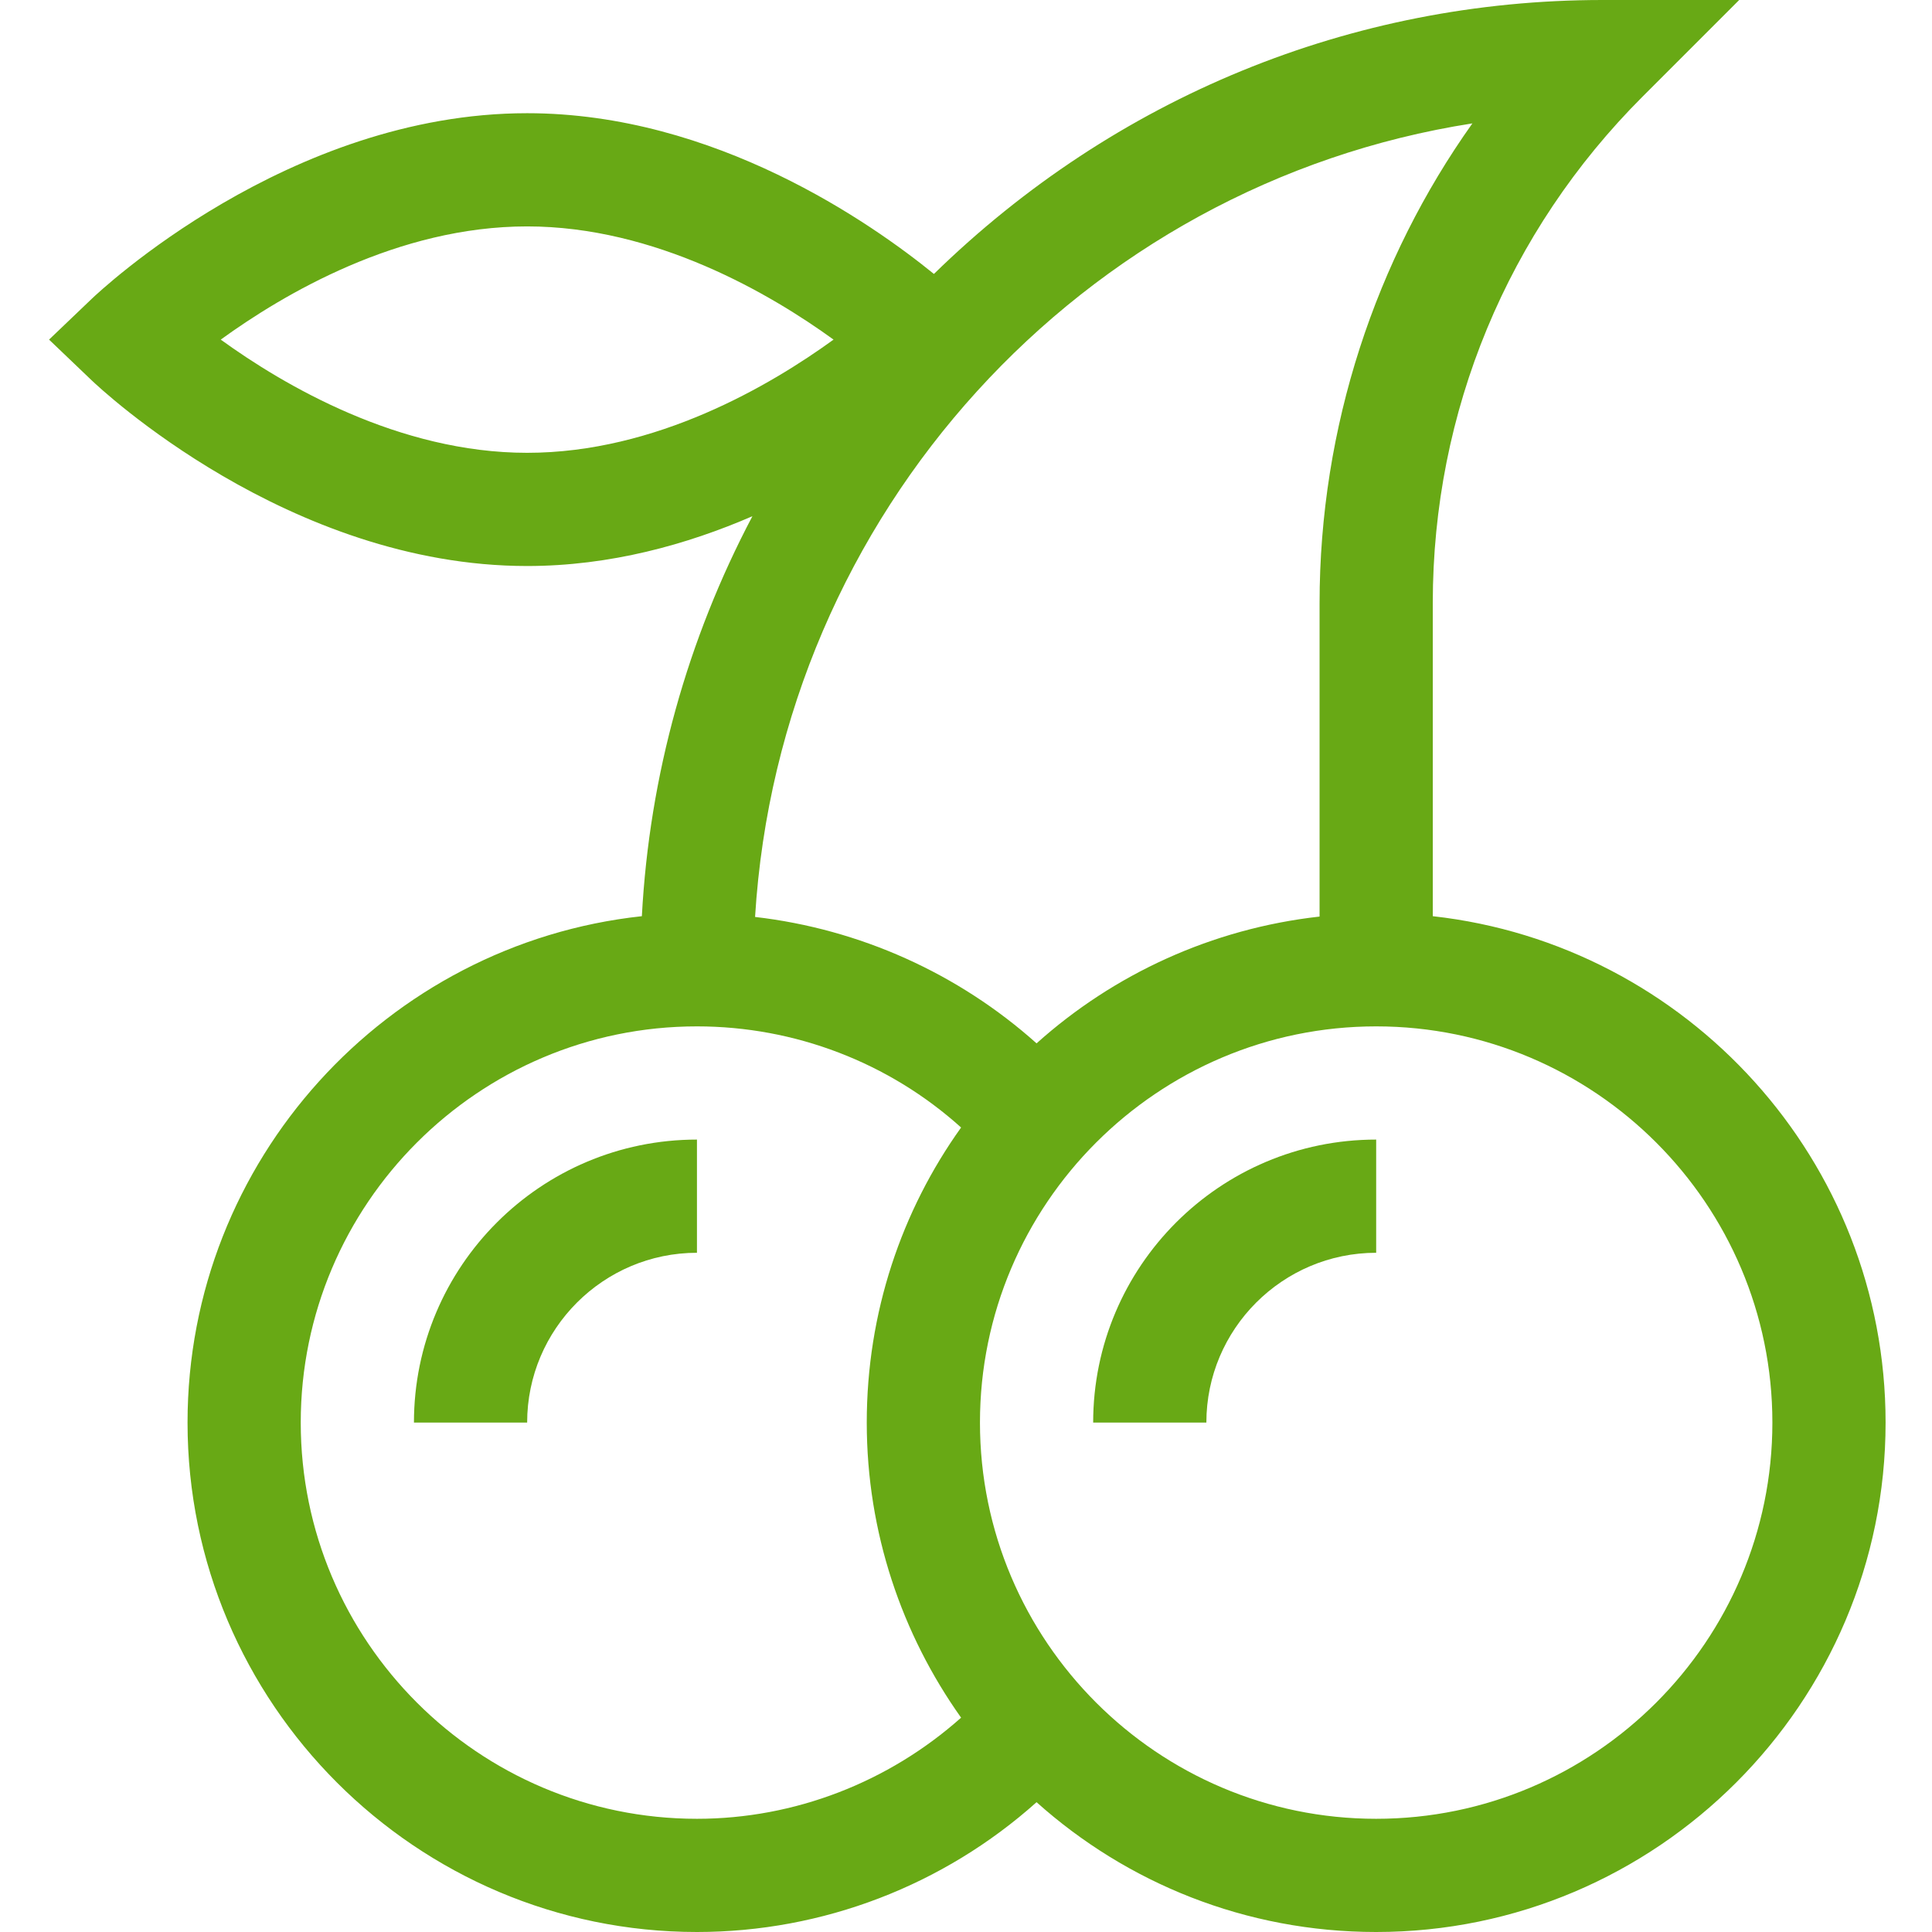 <?xml version="1.0" encoding="utf-8"?>
<!-- Generator: Adobe Illustrator 22.1.0, SVG Export Plug-In . SVG Version: 6.00 Build 0)  -->
<svg version="1.1" id="Layer_1" xmlns="http://www.w3.org/2000/svg" xmlns:xlink="http://www.w3.org/1999/xlink" x="0px" y="0px"
	 viewBox="0 0 512 512" style="enable-background:new 0 0 512 512;" xml:space="preserve">
<style type="text/css">
	.st0{fill:#68A915;}
</style>
<path class="st0" d="M13,90l11.3,10.8c2.1,2,52.1,49.2,115.4,49.2c22,0,42.4-5.7,59.7-13.2c-17.2,32.6-27.3,68.6-29.3,106
	C102.5,250.1,49.7,307.5,49.7,377c0,74.4,60.6,135,135,135c33.4,0,65.4-12.4,90-34.4c23.9,21.4,55.4,34.4,90,34.4
	c74.4,0,135-60.6,135-135c0-69.4-52.6-126.7-120-134.2v-83c0-50.7,19.8-98.4,55.6-134.2L460.9,0h-36.2
	c-66.5,0-129.3,25.8-177.2,72.6C231,59.2,189.5,30,139.7,30C76.4,30,26.4,77.2,24.3,79.2L13,90z M79.7,377c0-57.9,47.1-105,105-105
	c26,0,50.9,9.6,70,26.8c-15.8,22.1-25,49.1-25,78.2s9.3,56.1,25,78.2c-19.2,17.1-44.1,26.8-70,26.8C126.8,482,79.7,434.9,79.7,377z
	 M469.7,377c0,57.9-47.1,105-105,105c-57.9,0-105-47.1-105-105s47.1-105,105-105C422.6,272,469.7,319.1,469.7,377z M390.2,32.7
	c-25.6,36-40.5,80.4-40.5,127.2v83c-28.6,3.2-54.6,15.3-75,33.6c-20.8-18.6-46.9-30.3-74.6-33.5C206.7,135.9,286.9,48.8,390.2,32.7z
	 M139.7,60c34,0,64.5,17.9,81.2,30c-16.7,12.1-47,30-81.2,30c-34,0-64.5-17.9-81.2-30C75.2,77.9,105.5,60,139.7,60z"/>
<path class="st0" d="M289.7,377h30c0-24.8,20.2-45,45-45v-30C323.3,302,289.7,335.6,289.7,377z"/>
<path class="st0" d="M109.7,377h30c0-24.8,20.2-45,45-45v-30C143.3,302,109.7,335.6,109.7,377z"/>
</svg>

